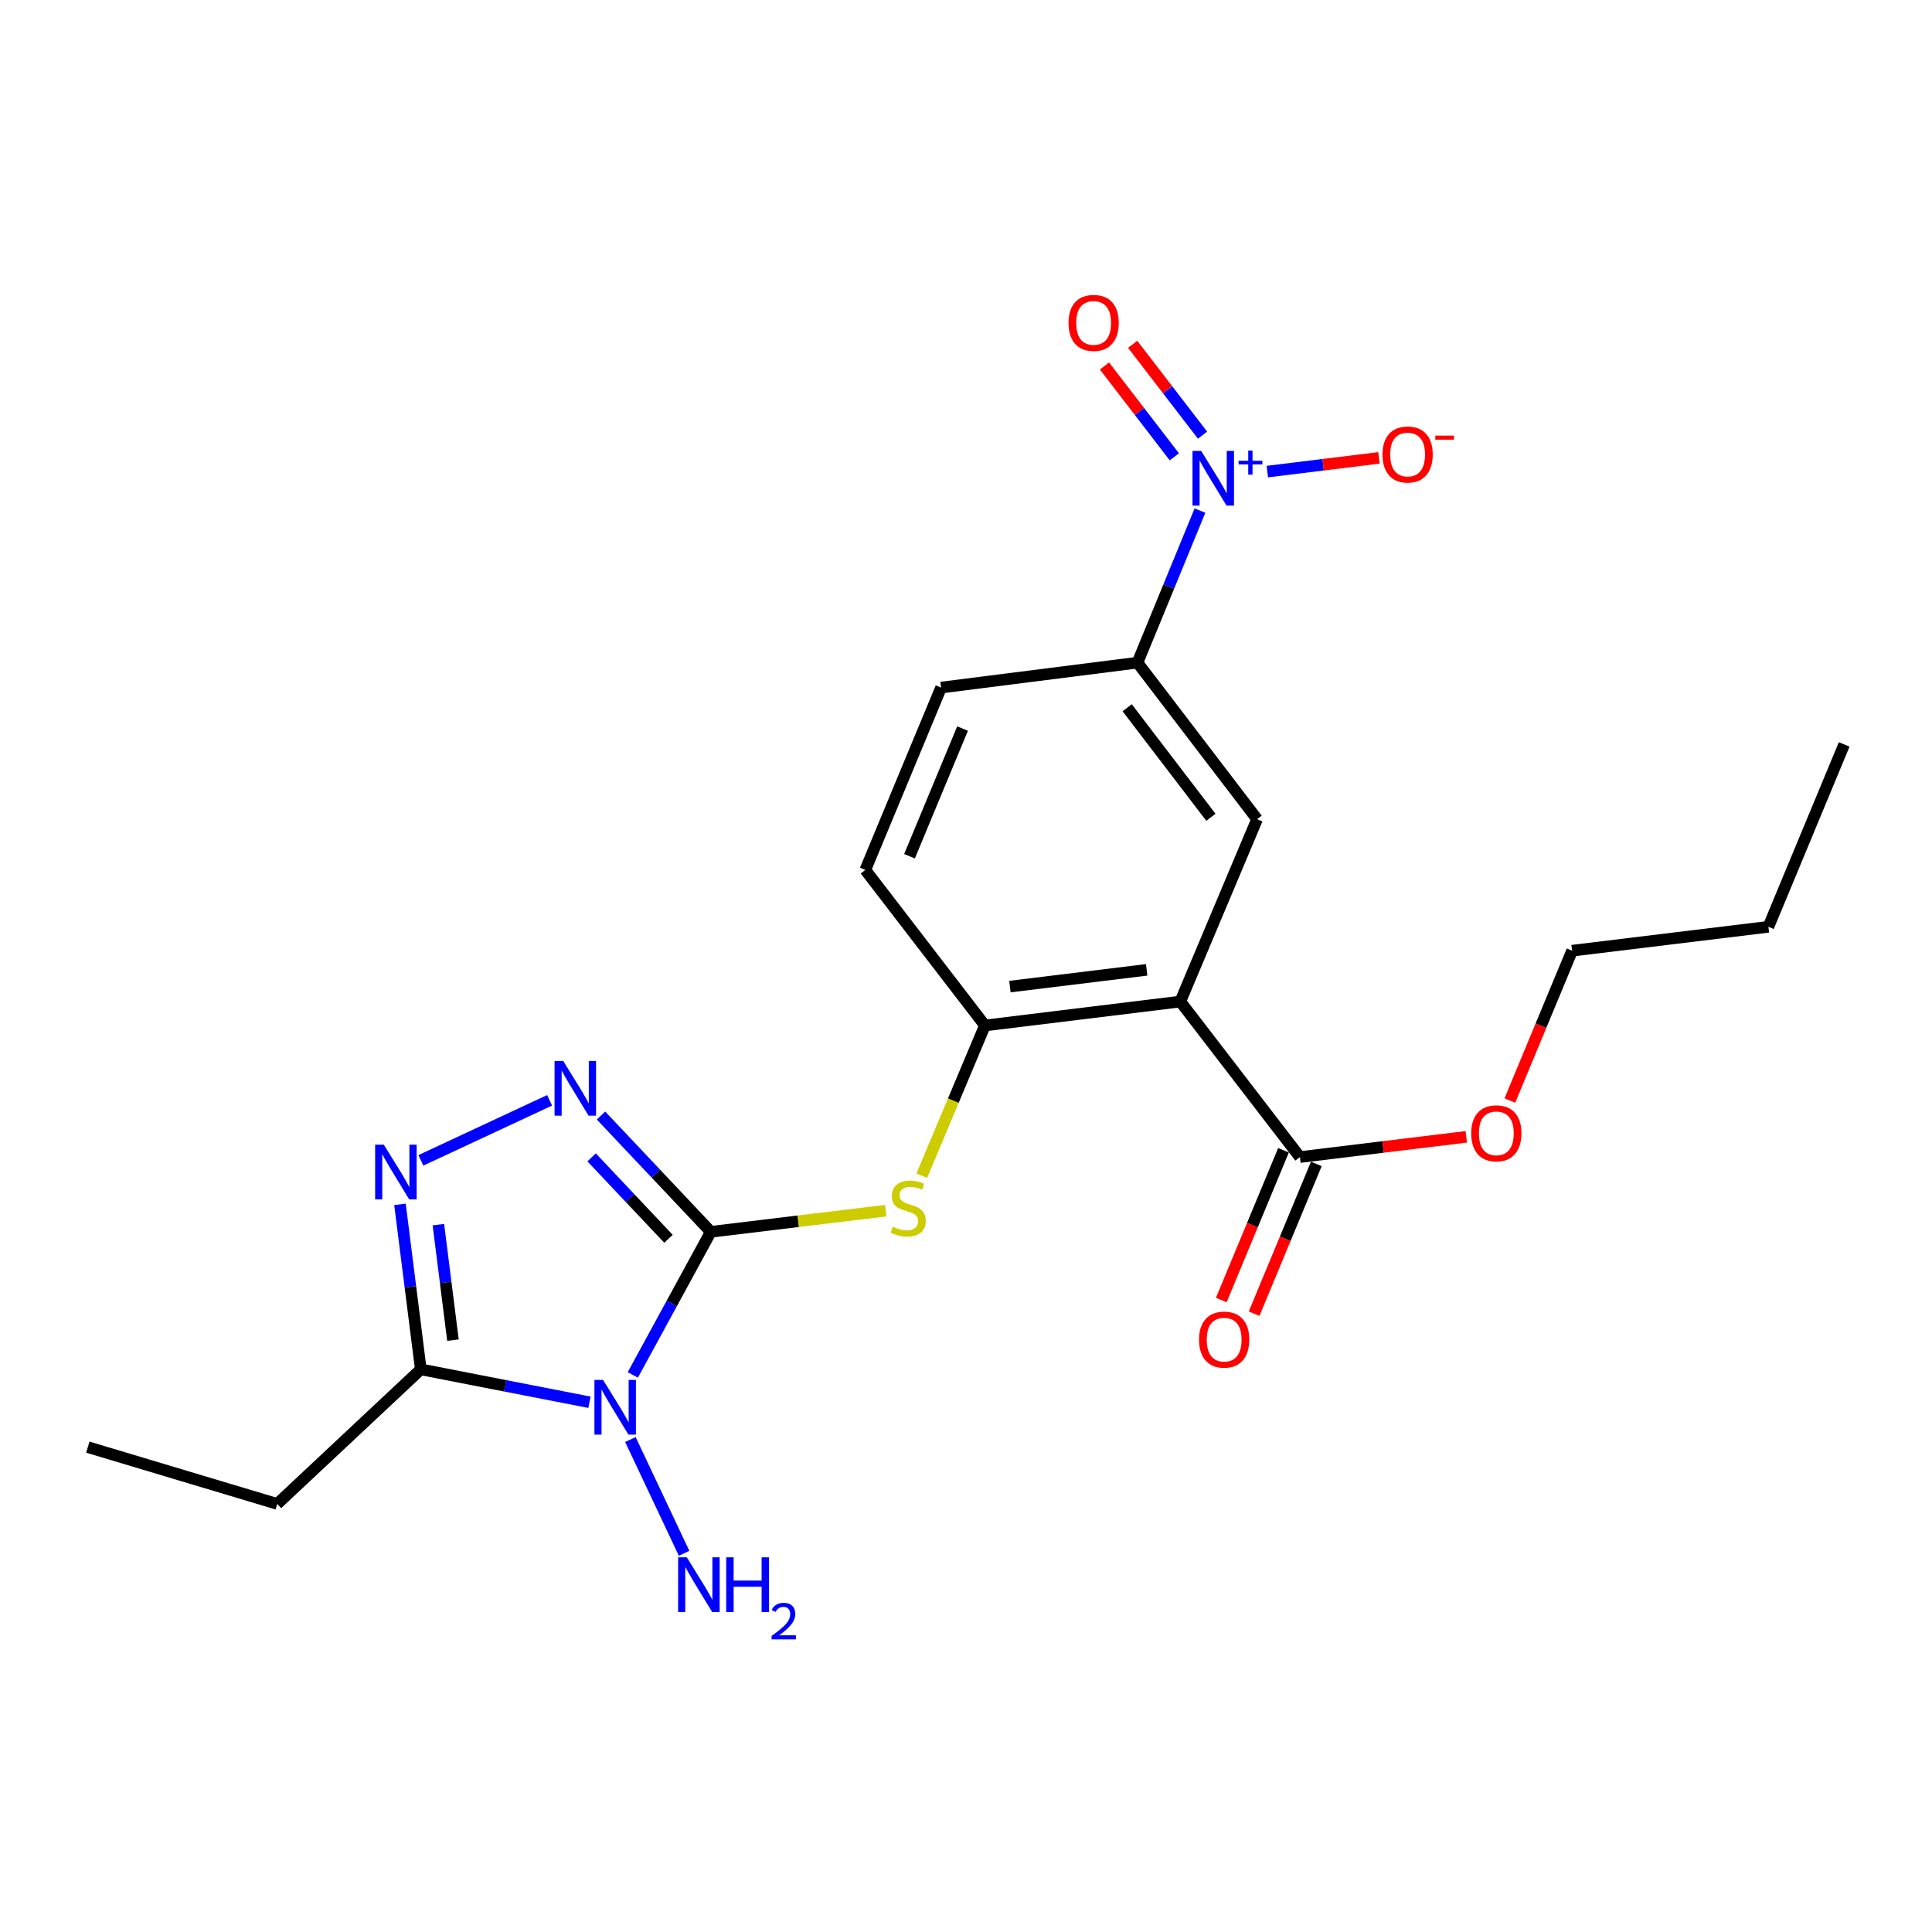 <?xml version='1.0' encoding='iso-8859-1'?>
<svg version='1.1' baseProfile='full'
              xmlns='http://www.w3.org/2000/svg'
                      xmlns:rdkit='http://www.rdkit.org/xml'
                      xmlns:xlink='http://www.w3.org/1999/xlink'
                  xml:space='preserve'
width='1000px' height='1000px' viewBox='0 0 1000 1000'>
<!-- END OF HEADER -->
<rect style='opacity:1.0;fill:#FFFFFF;stroke:none' width='1000' height='1000' x='0' y='0'> </rect>
<path class='bond-0' d='M 367.912,637.595 L 347.727,674.627' style='fill:none;fill-rule:evenodd;stroke:#000000;stroke-width:6px;stroke-linecap:butt;stroke-linejoin:miter;stroke-opacity:1' />
<path class='bond-0' d='M 347.727,674.627 L 327.541,711.658' style='fill:none;fill-rule:evenodd;stroke:#0000FF;stroke-width:6px;stroke-linecap:butt;stroke-linejoin:miter;stroke-opacity:1' />
<path class='bond-1' d='M 367.912,637.595 L 339.493,607.493' style='fill:none;fill-rule:evenodd;stroke:#000000;stroke-width:6px;stroke-linecap:butt;stroke-linejoin:miter;stroke-opacity:1' />
<path class='bond-1' d='M 339.493,607.493 L 311.073,577.391' style='fill:none;fill-rule:evenodd;stroke:#0000FF;stroke-width:6px;stroke-linecap:butt;stroke-linejoin:miter;stroke-opacity:1' />
<path class='bond-1' d='M 346.004,641.2 L 326.11,620.128' style='fill:none;fill-rule:evenodd;stroke:#000000;stroke-width:6px;stroke-linecap:butt;stroke-linejoin:miter;stroke-opacity:1' />
<path class='bond-1' d='M 326.11,620.128 L 306.216,599.057' style='fill:none;fill-rule:evenodd;stroke:#0000FF;stroke-width:6px;stroke-linecap:butt;stroke-linejoin:miter;stroke-opacity:1' />
<path class='bond-6' d='M 367.912,637.595 L 413.176,632.115' style='fill:none;fill-rule:evenodd;stroke:#000000;stroke-width:6px;stroke-linecap:butt;stroke-linejoin:miter;stroke-opacity:1' />
<path class='bond-6' d='M 413.176,632.115 L 458.439,626.634' style='fill:none;fill-rule:evenodd;stroke:#CCCC00;stroke-width:6px;stroke-linecap:butt;stroke-linejoin:miter;stroke-opacity:1' />
<path class='bond-4' d='M 305.11,725.808 L 261.459,717.29' style='fill:none;fill-rule:evenodd;stroke:#0000FF;stroke-width:6px;stroke-linecap:butt;stroke-linejoin:miter;stroke-opacity:1' />
<path class='bond-4' d='M 261.459,717.29 L 217.808,708.772' style='fill:none;fill-rule:evenodd;stroke:#000000;stroke-width:6px;stroke-linecap:butt;stroke-linejoin:miter;stroke-opacity:1' />
<path class='bond-13' d='M 326.293,745.102 L 354.084,803.989' style='fill:none;fill-rule:evenodd;stroke:#0000FF;stroke-width:6px;stroke-linecap:butt;stroke-linejoin:miter;stroke-opacity:1' />
<path class='bond-3' d='M 284.477,569.516 L 217.849,600.599' style='fill:none;fill-rule:evenodd;stroke:#0000FF;stroke-width:6px;stroke-linecap:butt;stroke-linejoin:miter;stroke-opacity:1' />
<path class='bond-2' d='M 610.922,518.401 L 509.796,530.784' style='fill:none;fill-rule:evenodd;stroke:#000000;stroke-width:6px;stroke-linecap:butt;stroke-linejoin:miter;stroke-opacity:1' />
<path class='bond-2' d='M 593.516,501.99 L 522.728,510.658' style='fill:none;fill-rule:evenodd;stroke:#000000;stroke-width:6px;stroke-linecap:butt;stroke-linejoin:miter;stroke-opacity:1' />
<path class='bond-8' d='M 610.922,518.401 L 650.666,424.004' style='fill:none;fill-rule:evenodd;stroke:#000000;stroke-width:6px;stroke-linecap:butt;stroke-linejoin:miter;stroke-opacity:1' />
<path class='bond-10' d='M 610.922,518.401 L 672.834,598.904' style='fill:none;fill-rule:evenodd;stroke:#000000;stroke-width:6px;stroke-linecap:butt;stroke-linejoin:miter;stroke-opacity:1' />
<path class='bond-23' d='M 207.027,623.367 L 212.418,666.07' style='fill:none;fill-rule:evenodd;stroke:#0000FF;stroke-width:6px;stroke-linecap:butt;stroke-linejoin:miter;stroke-opacity:1' />
<path class='bond-23' d='M 212.418,666.07 L 217.808,708.772' style='fill:none;fill-rule:evenodd;stroke:#000000;stroke-width:6px;stroke-linecap:butt;stroke-linejoin:miter;stroke-opacity:1' />
<path class='bond-23' d='M 226.904,633.873 L 230.678,663.765' style='fill:none;fill-rule:evenodd;stroke:#0000FF;stroke-width:6px;stroke-linecap:butt;stroke-linejoin:miter;stroke-opacity:1' />
<path class='bond-23' d='M 230.678,663.765 L 234.451,693.656' style='fill:none;fill-rule:evenodd;stroke:#000000;stroke-width:6px;stroke-linecap:butt;stroke-linejoin:miter;stroke-opacity:1' />
<path class='bond-18' d='M 217.808,708.772 L 143.482,778.425' style='fill:none;fill-rule:evenodd;stroke:#000000;stroke-width:6px;stroke-linecap:butt;stroke-linejoin:miter;stroke-opacity:1' />
<path class='bond-5' d='M 621.098,264.279 L 604.926,303.635' style='fill:none;fill-rule:evenodd;stroke:#0000FF;stroke-width:6px;stroke-linecap:butt;stroke-linejoin:miter;stroke-opacity:1' />
<path class='bond-5' d='M 604.926,303.635 L 588.754,342.99' style='fill:none;fill-rule:evenodd;stroke:#000000;stroke-width:6px;stroke-linecap:butt;stroke-linejoin:miter;stroke-opacity:1' />
<path class='bond-11' d='M 655.956,244.098 L 684.854,240.545' style='fill:none;fill-rule:evenodd;stroke:#0000FF;stroke-width:6px;stroke-linecap:butt;stroke-linejoin:miter;stroke-opacity:1' />
<path class='bond-11' d='M 684.854,240.545 L 713.752,236.991' style='fill:none;fill-rule:evenodd;stroke:#FF0000;stroke-width:6px;stroke-linecap:butt;stroke-linejoin:miter;stroke-opacity:1' />
<path class='bond-12' d='M 622.427,225.23 L 604.343,201.719' style='fill:none;fill-rule:evenodd;stroke:#0000FF;stroke-width:6px;stroke-linecap:butt;stroke-linejoin:miter;stroke-opacity:1' />
<path class='bond-12' d='M 604.343,201.719 L 586.259,178.209' style='fill:none;fill-rule:evenodd;stroke:#FF0000;stroke-width:6px;stroke-linecap:butt;stroke-linejoin:miter;stroke-opacity:1' />
<path class='bond-12' d='M 607.838,236.451 L 589.754,212.941' style='fill:none;fill-rule:evenodd;stroke:#0000FF;stroke-width:6px;stroke-linecap:butt;stroke-linejoin:miter;stroke-opacity:1' />
<path class='bond-12' d='M 589.754,212.941 L 571.671,189.43' style='fill:none;fill-rule:evenodd;stroke:#FF0000;stroke-width:6px;stroke-linecap:butt;stroke-linejoin:miter;stroke-opacity:1' />
<path class='bond-7' d='M 477.105,608.542 L 493.45,569.663' style='fill:none;fill-rule:evenodd;stroke:#CCCC00;stroke-width:6px;stroke-linecap:butt;stroke-linejoin:miter;stroke-opacity:1' />
<path class='bond-7' d='M 493.45,569.663 L 509.796,530.784' style='fill:none;fill-rule:evenodd;stroke:#000000;stroke-width:6px;stroke-linecap:butt;stroke-linejoin:miter;stroke-opacity:1' />
<path class='bond-14' d='M 509.796,530.784 L 447.883,450.282' style='fill:none;fill-rule:evenodd;stroke:#000000;stroke-width:6px;stroke-linecap:butt;stroke-linejoin:miter;stroke-opacity:1' />
<path class='bond-24' d='M 650.666,424.004 L 588.754,342.99' style='fill:none;fill-rule:evenodd;stroke:#000000;stroke-width:6px;stroke-linecap:butt;stroke-linejoin:miter;stroke-opacity:1' />
<path class='bond-24' d='M 626.756,423.027 L 583.417,366.318' style='fill:none;fill-rule:evenodd;stroke:#000000;stroke-width:6px;stroke-linecap:butt;stroke-linejoin:miter;stroke-opacity:1' />
<path class='bond-9' d='M 588.754,342.99 L 487.106,355.884' style='fill:none;fill-rule:evenodd;stroke:#000000;stroke-width:6px;stroke-linecap:butt;stroke-linejoin:miter;stroke-opacity:1' />
<path class='bond-15' d='M 664.336,595.373 L 648.234,634.134' style='fill:none;fill-rule:evenodd;stroke:#000000;stroke-width:6px;stroke-linecap:butt;stroke-linejoin:miter;stroke-opacity:1' />
<path class='bond-15' d='M 648.234,634.134 L 632.133,672.896' style='fill:none;fill-rule:evenodd;stroke:#FF0000;stroke-width:6px;stroke-linecap:butt;stroke-linejoin:miter;stroke-opacity:1' />
<path class='bond-15' d='M 681.333,602.434 L 665.231,641.195' style='fill:none;fill-rule:evenodd;stroke:#000000;stroke-width:6px;stroke-linecap:butt;stroke-linejoin:miter;stroke-opacity:1' />
<path class='bond-15' d='M 665.231,641.195 L 649.13,679.956' style='fill:none;fill-rule:evenodd;stroke:#FF0000;stroke-width:6px;stroke-linecap:butt;stroke-linejoin:miter;stroke-opacity:1' />
<path class='bond-17' d='M 672.834,598.904 L 715.883,593.66' style='fill:none;fill-rule:evenodd;stroke:#000000;stroke-width:6px;stroke-linecap:butt;stroke-linejoin:miter;stroke-opacity:1' />
<path class='bond-17' d='M 715.883,593.66 L 758.932,588.416' style='fill:none;fill-rule:evenodd;stroke:#FF0000;stroke-width:6px;stroke-linecap:butt;stroke-linejoin:miter;stroke-opacity:1' />
<path class='bond-16' d='M 447.883,450.282 L 487.106,355.884' style='fill:none;fill-rule:evenodd;stroke:#000000;stroke-width:6px;stroke-linecap:butt;stroke-linejoin:miter;stroke-opacity:1' />
<path class='bond-16' d='M 470.763,443.185 L 498.219,377.106' style='fill:none;fill-rule:evenodd;stroke:#000000;stroke-width:6px;stroke-linecap:butt;stroke-linejoin:miter;stroke-opacity:1' />
<path class='bond-19' d='M 781.501,569.644 L 797.608,530.863' style='fill:none;fill-rule:evenodd;stroke:#FF0000;stroke-width:6px;stroke-linecap:butt;stroke-linejoin:miter;stroke-opacity:1' />
<path class='bond-19' d='M 797.608,530.863 L 813.716,492.082' style='fill:none;fill-rule:evenodd;stroke:#000000;stroke-width:6px;stroke-linecap:butt;stroke-linejoin:miter;stroke-opacity:1' />
<path class='bond-20' d='M 143.482,778.425 L 45.455,749.038' style='fill:none;fill-rule:evenodd;stroke:#000000;stroke-width:6px;stroke-linecap:butt;stroke-linejoin:miter;stroke-opacity:1' />
<path class='bond-21' d='M 813.716,492.082 L 915.322,479.71' style='fill:none;fill-rule:evenodd;stroke:#000000;stroke-width:6px;stroke-linecap:butt;stroke-linejoin:miter;stroke-opacity:1' />
<path class='bond-22' d='M 915.322,479.71 L 954.545,385.312' style='fill:none;fill-rule:evenodd;stroke:#000000;stroke-width:6px;stroke-linecap:butt;stroke-linejoin:miter;stroke-opacity:1' />
<path  class='atom-1' d='M 312.153 714.244
L 321.433 729.244
Q 322.353 730.724, 323.833 733.404
Q 325.313 736.084, 325.393 736.244
L 325.393 714.244
L 329.153 714.244
L 329.153 742.564
L 325.273 742.564
L 315.313 726.164
Q 314.153 724.244, 312.913 722.044
Q 311.713 719.844, 311.353 719.164
L 311.353 742.564
L 307.673 742.564
L 307.673 714.244
L 312.153 714.244
' fill='#0000FF'/>
<path  class='atom-2' d='M 291.519 549.15
L 300.799 564.15
Q 301.719 565.63, 303.199 568.31
Q 304.679 570.99, 304.759 571.15
L 304.759 549.15
L 308.519 549.15
L 308.519 577.47
L 304.639 577.47
L 294.679 561.07
Q 293.519 559.15, 292.279 556.95
Q 291.079 554.75, 290.719 554.07
L 290.719 577.47
L 287.039 577.47
L 287.039 549.15
L 291.519 549.15
' fill='#0000FF'/>
<path  class='atom-4' d='M 198.655 592.474
L 207.935 607.474
Q 208.855 608.954, 210.335 611.634
Q 211.815 614.314, 211.895 614.474
L 211.895 592.474
L 215.655 592.474
L 215.655 620.794
L 211.775 620.794
L 201.815 604.394
Q 200.655 602.474, 199.415 600.274
Q 198.215 598.074, 197.855 597.394
L 197.855 620.794
L 194.175 620.794
L 194.175 592.474
L 198.655 592.474
' fill='#0000FF'/>
<path  class='atom-6' d='M 621.717 233.379
L 630.997 248.379
Q 631.917 249.859, 633.397 252.539
Q 634.877 255.219, 634.957 255.379
L 634.957 233.379
L 638.717 233.379
L 638.717 261.699
L 634.837 261.699
L 624.877 245.299
Q 623.717 243.379, 622.477 241.179
Q 621.277 238.979, 620.917 238.299
L 620.917 261.699
L 617.237 261.699
L 617.237 233.379
L 621.717 233.379
' fill='#0000FF'/>
<path  class='atom-6' d='M 641.093 238.484
L 646.083 238.484
L 646.083 233.23
L 648.3 233.23
L 648.3 238.484
L 653.422 238.484
L 653.422 240.385
L 648.3 240.385
L 648.3 245.665
L 646.083 245.665
L 646.083 240.385
L 641.093 240.385
L 641.093 238.484
' fill='#0000FF'/>
<path  class='atom-7' d='M 462.092 634.943
Q 462.412 635.063, 463.732 635.623
Q 465.052 636.183, 466.492 636.543
Q 467.972 636.863, 469.412 636.863
Q 472.092 636.863, 473.652 635.583
Q 475.212 634.263, 475.212 631.983
Q 475.212 630.423, 474.412 629.463
Q 473.652 628.503, 472.452 627.983
Q 471.252 627.463, 469.252 626.863
Q 466.732 626.103, 465.212 625.383
Q 463.732 624.663, 462.652 623.143
Q 461.612 621.623, 461.612 619.063
Q 461.612 615.503, 464.012 613.303
Q 466.452 611.103, 471.252 611.103
Q 474.532 611.103, 478.252 612.663
L 477.332 615.743
Q 473.932 614.343, 471.372 614.343
Q 468.612 614.343, 467.092 615.503
Q 465.572 616.623, 465.612 618.583
Q 465.612 620.103, 466.372 621.023
Q 467.172 621.943, 468.292 622.463
Q 469.452 622.983, 471.372 623.583
Q 473.932 624.383, 475.452 625.183
Q 476.972 625.983, 478.052 627.623
Q 479.172 629.223, 479.172 631.983
Q 479.172 635.903, 476.532 638.023
Q 473.932 640.103, 469.572 640.103
Q 467.052 640.103, 465.132 639.543
Q 463.252 639.023, 461.012 638.103
L 462.092 634.943
' fill='#CCCC00'/>
<path  class='atom-12' d='M 715.582 235.247
Q 715.582 228.447, 718.942 224.647
Q 722.302 220.847, 728.582 220.847
Q 734.862 220.847, 738.222 224.647
Q 741.582 228.447, 741.582 235.247
Q 741.582 242.127, 738.182 246.047
Q 734.782 249.927, 728.582 249.927
Q 722.342 249.927, 718.942 246.047
Q 715.582 242.167, 715.582 235.247
M 728.582 246.727
Q 732.902 246.727, 735.222 243.847
Q 737.582 240.927, 737.582 235.247
Q 737.582 229.687, 735.222 226.887
Q 732.902 224.047, 728.582 224.047
Q 724.262 224.047, 721.902 226.847
Q 719.582 229.647, 719.582 235.247
Q 719.582 240.967, 721.902 243.847
Q 724.262 246.727, 728.582 246.727
' fill='#FF0000'/>
<path  class='atom-12' d='M 742.902 225.469
L 752.59 225.469
L 752.59 227.581
L 742.902 227.581
L 742.902 225.469
' fill='#FF0000'/>
<path  class='atom-13' d='M 553.064 167.127
Q 553.064 160.327, 556.424 156.527
Q 559.784 152.727, 566.064 152.727
Q 572.344 152.727, 575.704 156.527
Q 579.064 160.327, 579.064 167.127
Q 579.064 174.007, 575.664 177.927
Q 572.264 181.807, 566.064 181.807
Q 559.824 181.807, 556.424 177.927
Q 553.064 174.047, 553.064 167.127
M 566.064 178.607
Q 570.384 178.607, 572.704 175.727
Q 575.064 172.807, 575.064 167.127
Q 575.064 161.567, 572.704 158.767
Q 570.384 155.927, 566.064 155.927
Q 561.744 155.927, 559.384 158.727
Q 557.064 161.527, 557.064 167.127
Q 557.064 172.847, 559.384 175.727
Q 561.744 178.607, 566.064 178.607
' fill='#FF0000'/>
<path  class='atom-14' d='M 355.487 806.065
L 364.767 821.065
Q 365.687 822.545, 367.167 825.225
Q 368.647 827.905, 368.727 828.065
L 368.727 806.065
L 372.487 806.065
L 372.487 834.385
L 368.607 834.385
L 358.647 817.985
Q 357.487 816.065, 356.247 813.865
Q 355.047 811.665, 354.687 810.985
L 354.687 834.385
L 351.007 834.385
L 351.007 806.065
L 355.487 806.065
' fill='#0000FF'/>
<path  class='atom-14' d='M 375.887 806.065
L 379.727 806.065
L 379.727 818.105
L 394.207 818.105
L 394.207 806.065
L 398.047 806.065
L 398.047 834.385
L 394.207 834.385
L 394.207 821.305
L 379.727 821.305
L 379.727 834.385
L 375.887 834.385
L 375.887 806.065
' fill='#0000FF'/>
<path  class='atom-14' d='M 399.42 833.392
Q 400.106 831.623, 401.743 830.646
Q 403.38 829.643, 405.65 829.643
Q 408.475 829.643, 410.059 831.174
Q 411.643 832.705, 411.643 835.424
Q 411.643 838.196, 409.584 840.784
Q 407.551 843.371, 403.327 846.433
L 411.96 846.433
L 411.96 848.545
L 399.367 848.545
L 399.367 846.776
Q 402.852 844.295, 404.911 842.447
Q 406.996 840.599, 408 838.936
Q 409.003 837.272, 409.003 835.556
Q 409.003 833.761, 408.105 832.758
Q 407.208 831.755, 405.65 831.755
Q 404.145 831.755, 403.142 832.362
Q 402.139 832.969, 401.426 834.316
L 399.42 833.392
' fill='#0000FF'/>
<path  class='atom-16' d='M 620.621 693.381
Q 620.621 686.581, 623.981 682.781
Q 627.341 678.981, 633.621 678.981
Q 639.901 678.981, 643.261 682.781
Q 646.621 686.581, 646.621 693.381
Q 646.621 700.261, 643.221 704.181
Q 639.821 708.061, 633.621 708.061
Q 627.381 708.061, 623.981 704.181
Q 620.621 700.301, 620.621 693.381
M 633.621 704.861
Q 637.941 704.861, 640.261 701.981
Q 642.621 699.061, 642.621 693.381
Q 642.621 687.821, 640.261 685.021
Q 637.941 682.181, 633.621 682.181
Q 629.301 682.181, 626.941 684.981
Q 624.621 687.781, 624.621 693.381
Q 624.621 699.101, 626.941 701.981
Q 629.301 704.861, 633.621 704.861
' fill='#FF0000'/>
<path  class='atom-18' d='M 761.492 586.601
Q 761.492 579.801, 764.852 576.001
Q 768.212 572.201, 774.492 572.201
Q 780.772 572.201, 784.132 576.001
Q 787.492 579.801, 787.492 586.601
Q 787.492 593.481, 784.092 597.401
Q 780.692 601.281, 774.492 601.281
Q 768.252 601.281, 764.852 597.401
Q 761.492 593.521, 761.492 586.601
M 774.492 598.081
Q 778.812 598.081, 781.132 595.201
Q 783.492 592.281, 783.492 586.601
Q 783.492 581.041, 781.132 578.241
Q 778.812 575.401, 774.492 575.401
Q 770.172 575.401, 767.812 578.201
Q 765.492 581.001, 765.492 586.601
Q 765.492 592.321, 767.812 595.201
Q 770.172 598.081, 774.492 598.081
' fill='#FF0000'/>
</svg>
